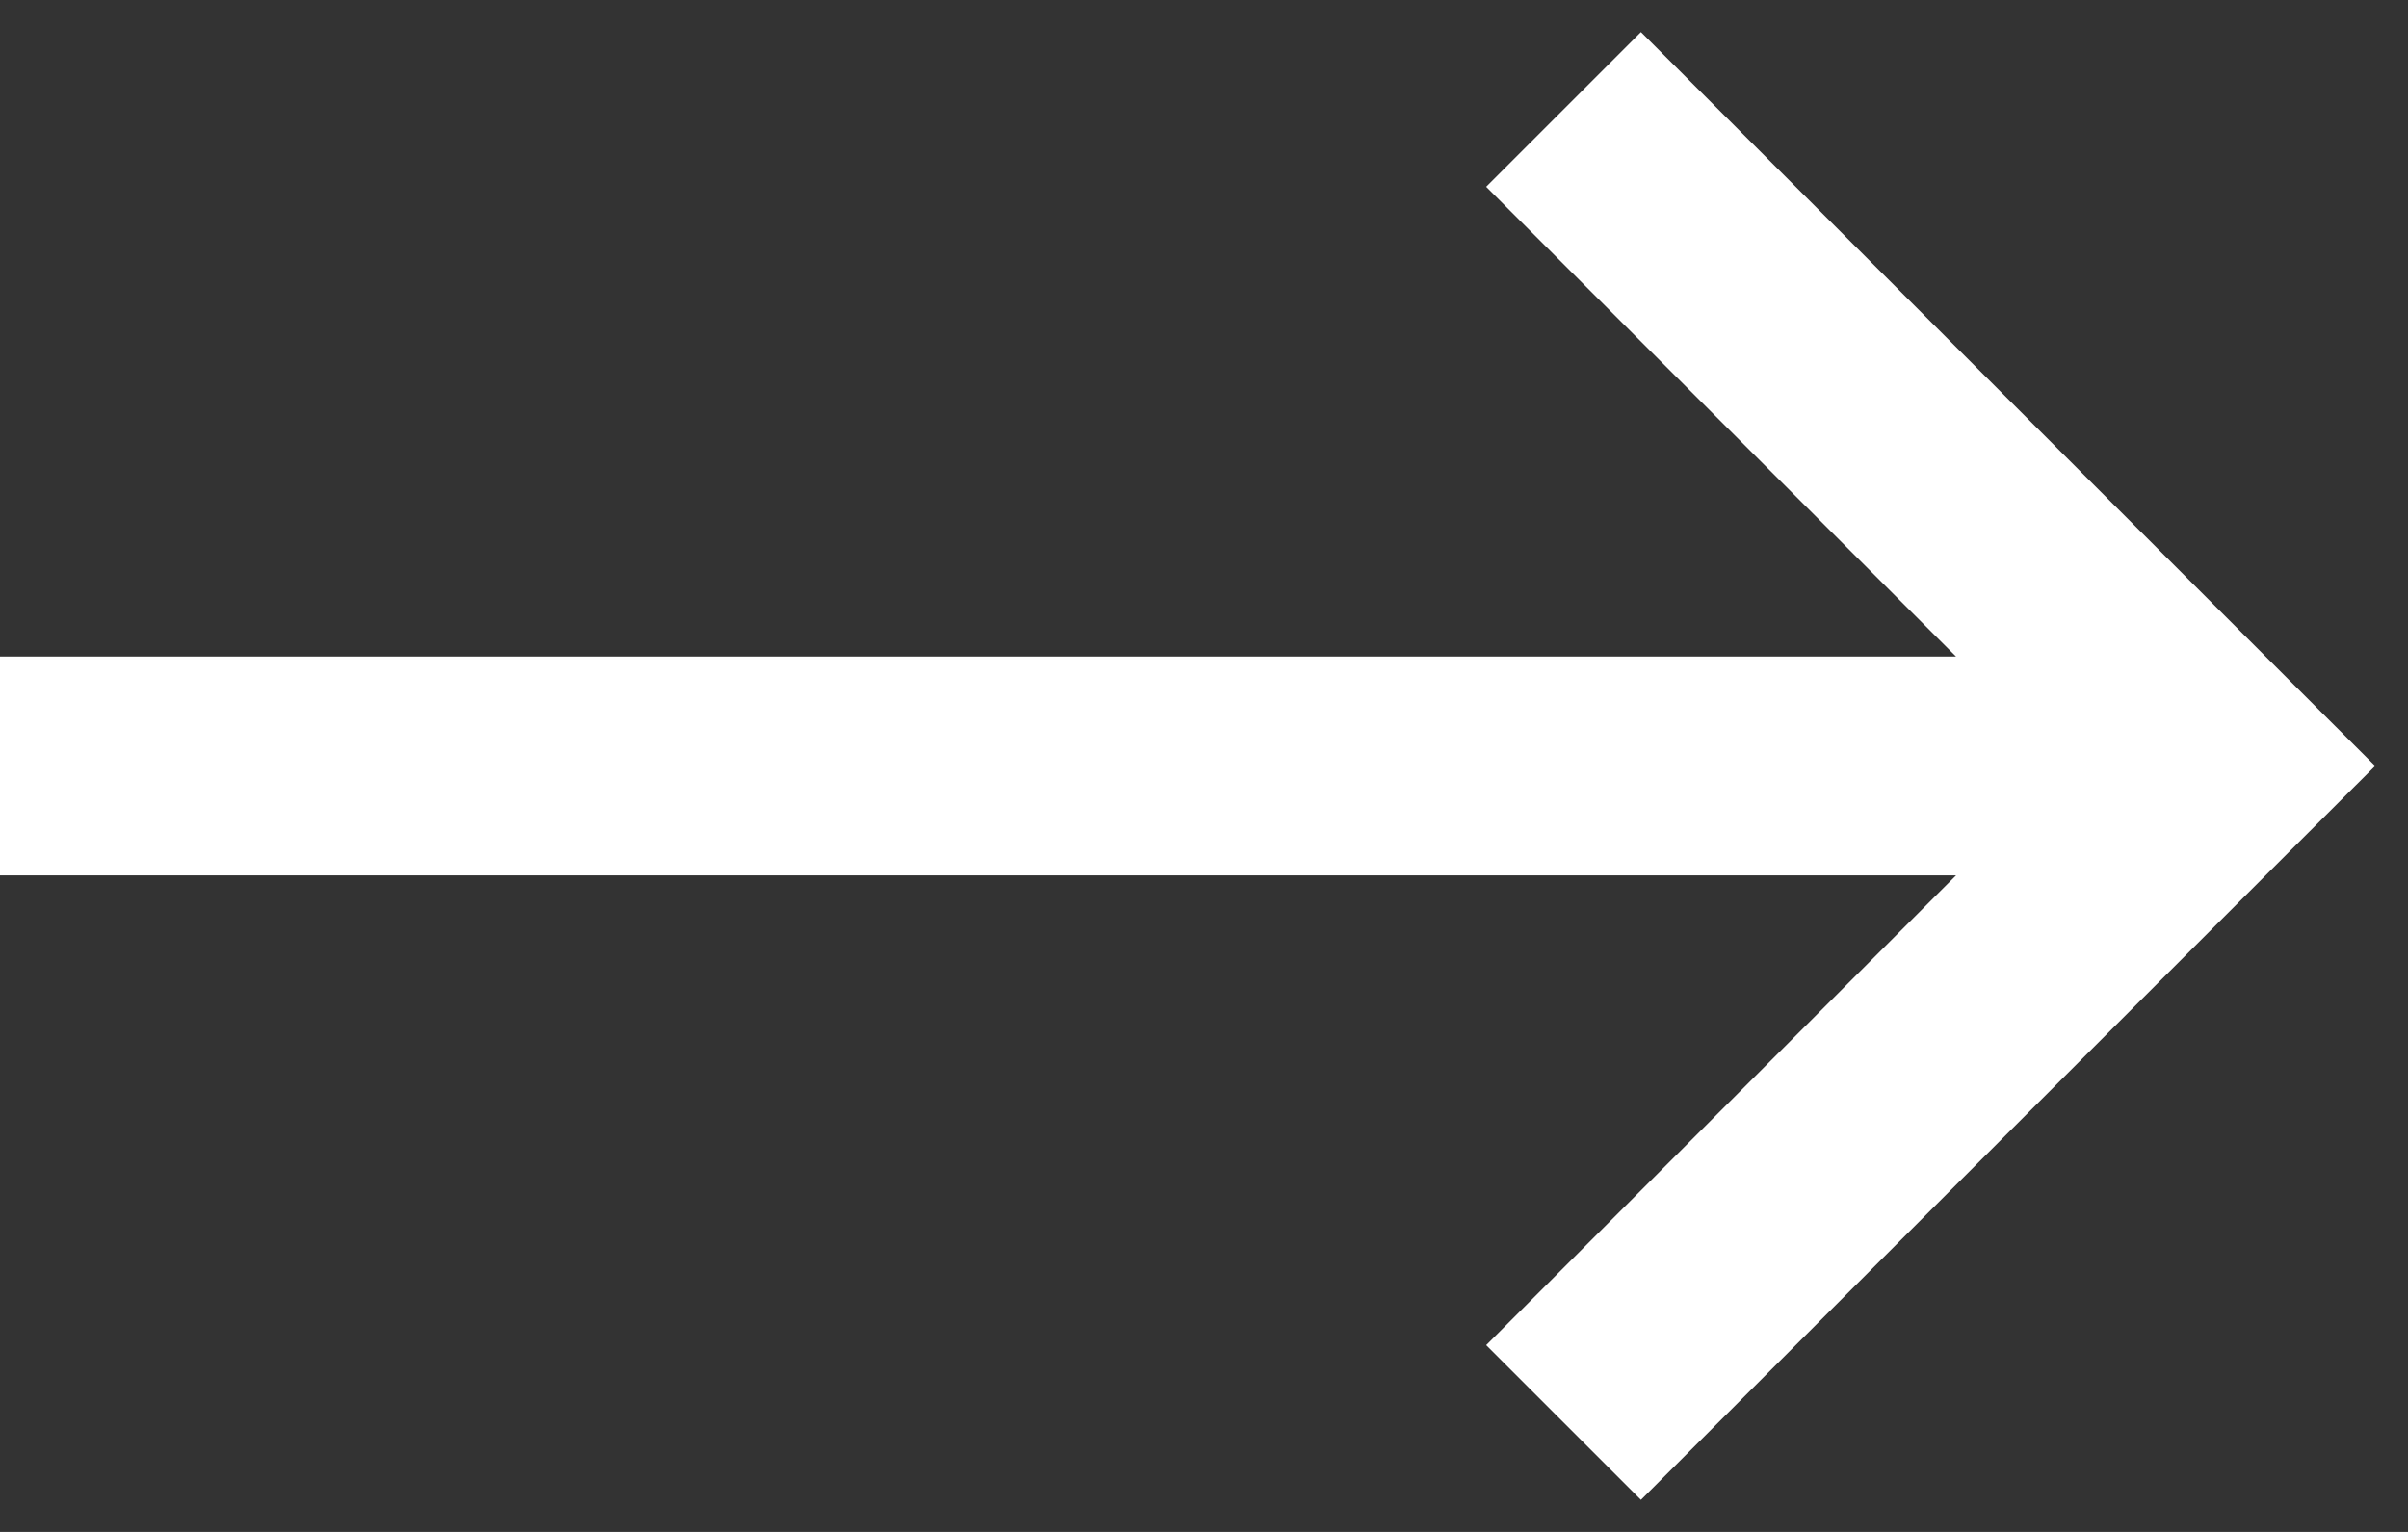 <svg width="22" height="14" viewBox="0 0 22 14" fill="none" xmlns="http://www.w3.org/2000/svg">
<rect x="0" y="0" width="22" height="14" fill="#333333" stroke="none"/>
<path fill-rule="evenodd" clip-rule="evenodd" d="M17.871 8L1.20289e-05 8L0 6L17.871 6L13.578 1.707L14.992 0.293L20.992 6.293L21.7 7L20.992 7.707L14.992 13.707L13.578 12.293L17.871 8Z" fill="white"/>
</svg>
